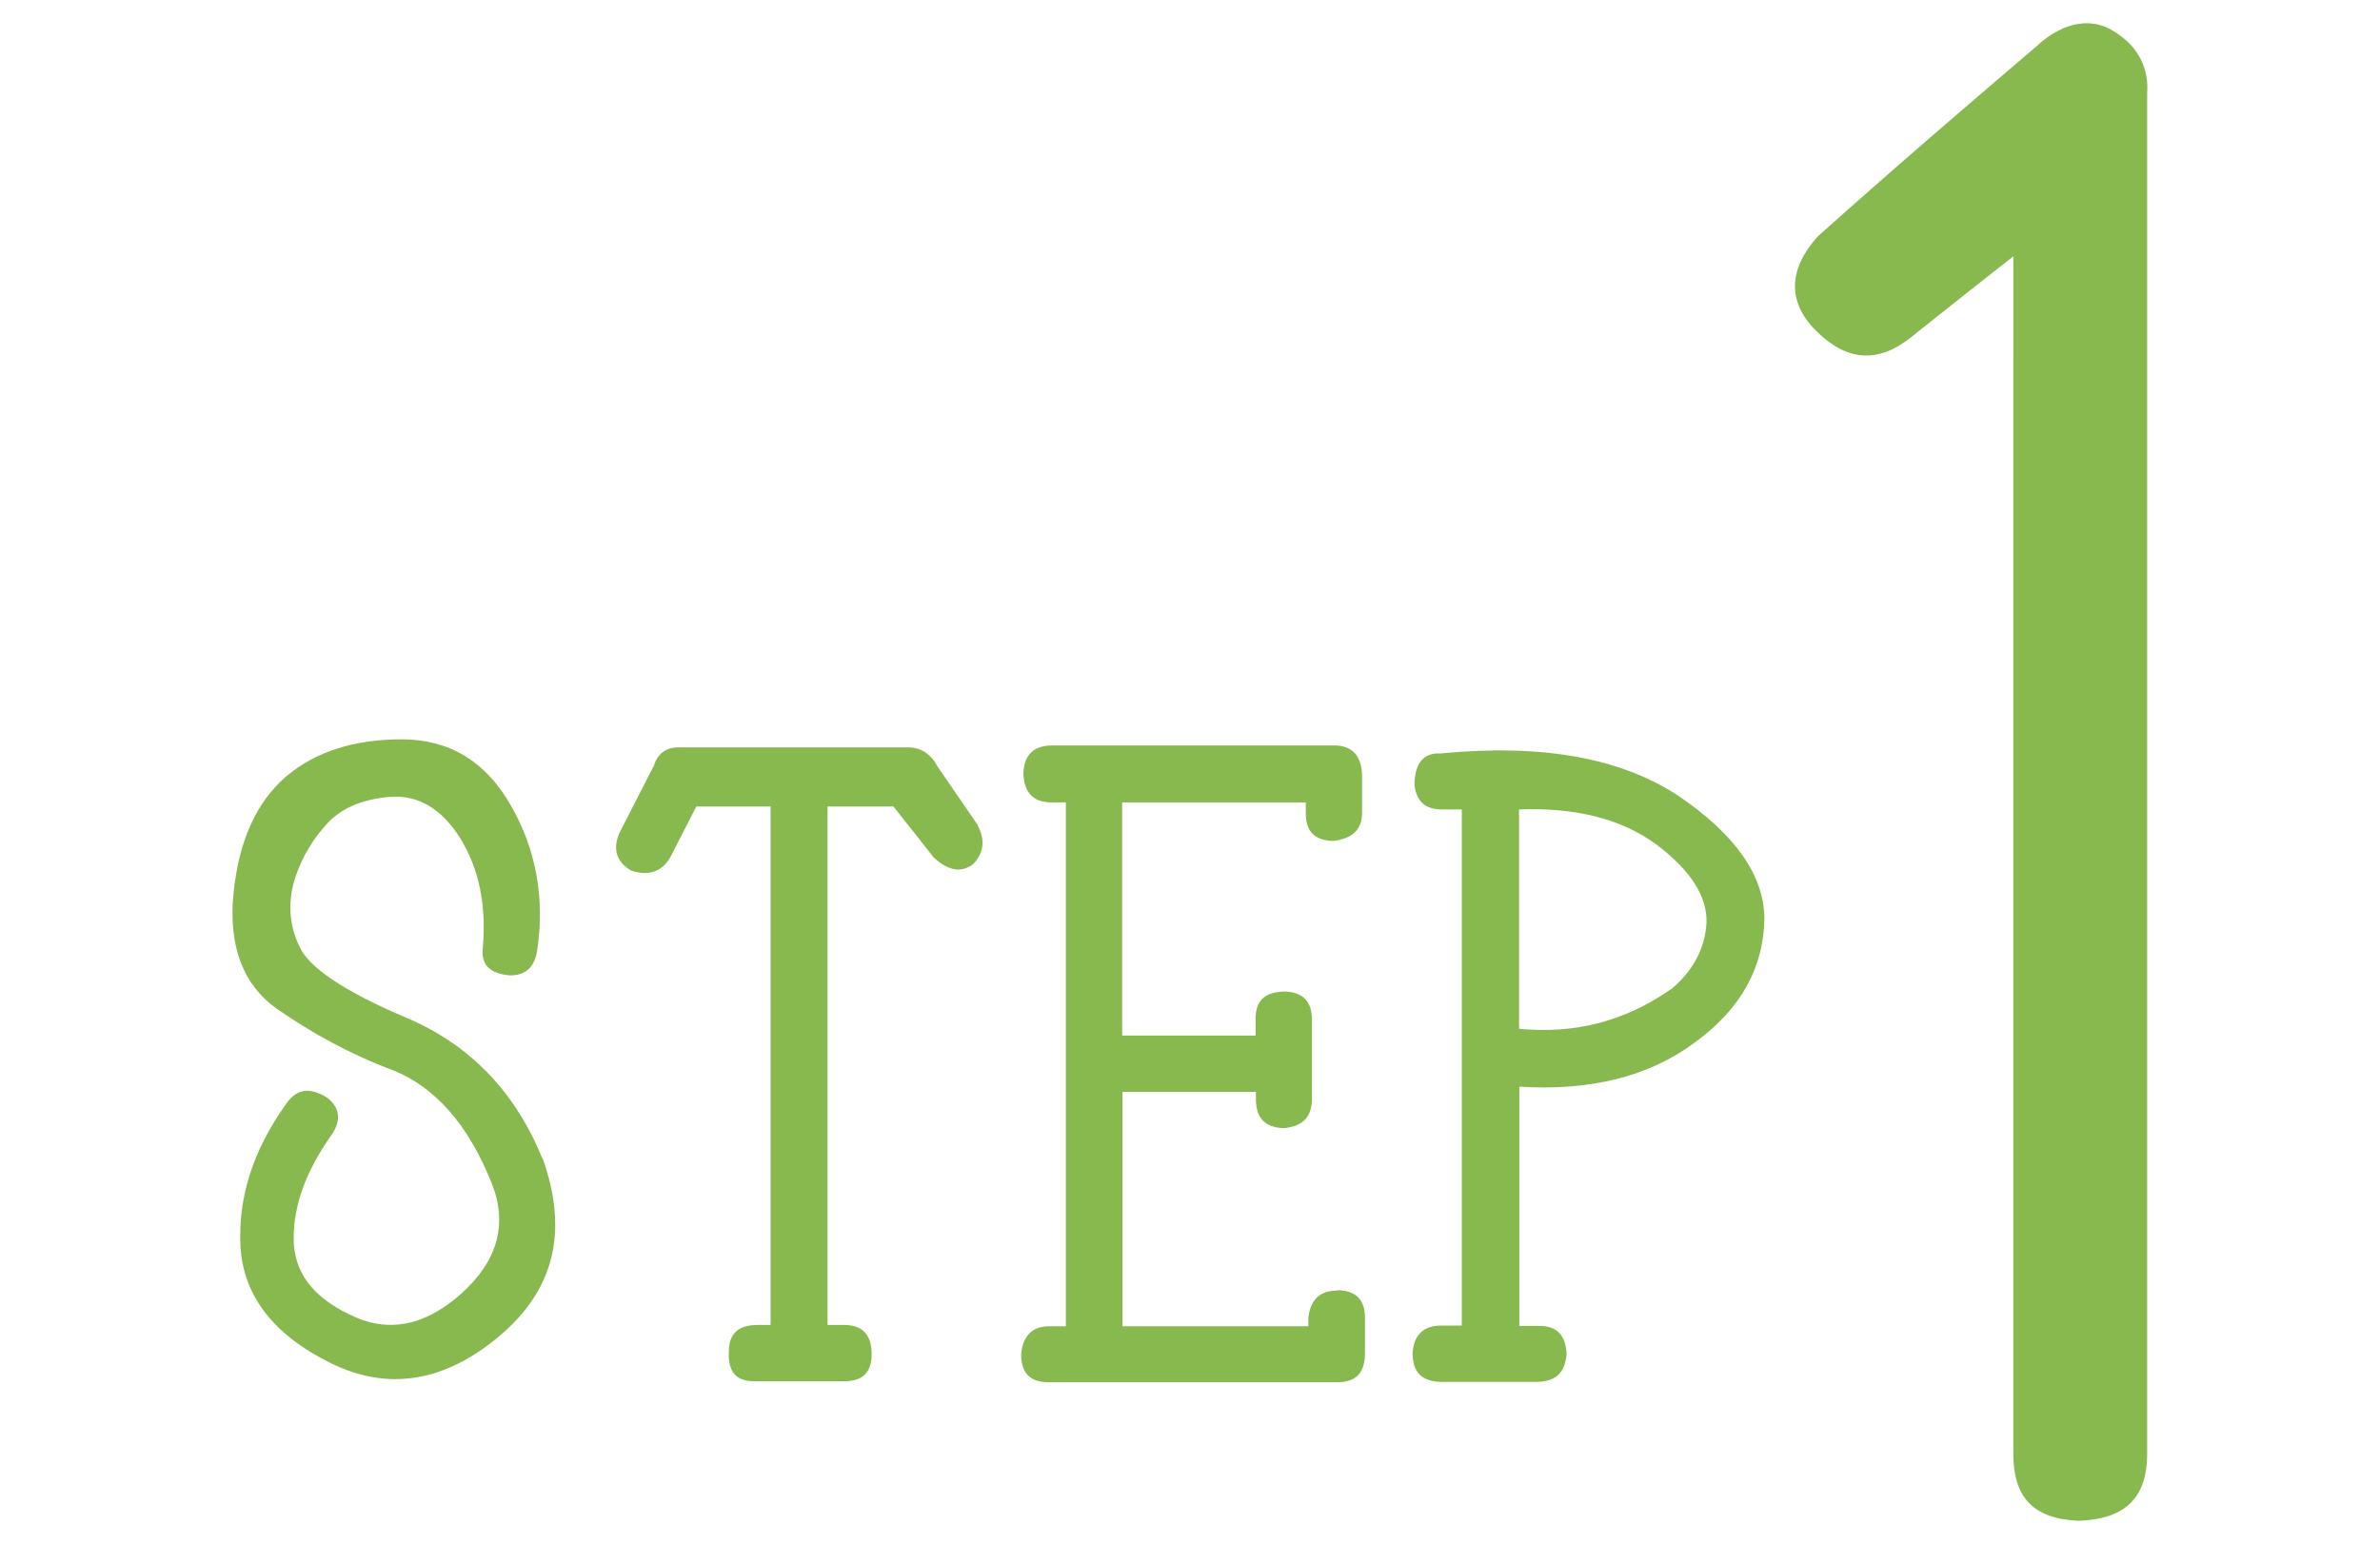<?xml version="1.0" encoding="UTF-8"?><svg id="_レイヤー_2" xmlns="http://www.w3.org/2000/svg" viewBox="0 0 74 48"><defs><style>.cls-1{fill:none;}.cls-1,.cls-2{stroke-width:0px;}.cls-2{fill:#88b94f;}</style></defs><g id="object"><path class="cls-2" d="M16.88,36.04c.8,2.27.35,4.08-1.37,5.52-1.7,1.42-3.45,1.7-5.22.83-1.77-.87-2.71-2.08-2.81-3.59-.09-1.56.38-3.02,1.42-4.48.33-.47.73-.52,1.27-.19.4.31.45.71.14,1.16-.78,1.09-1.18,2.17-1.18,3.21,0,1.04.57,1.82,1.75,2.38,1.18.59,2.34.35,3.47-.66,1.13-1.02,1.44-2.17.94-3.42-.73-1.84-1.77-3-3.07-3.52-1.32-.49-2.53-1.16-3.61-1.91-1.06-.75-1.51-1.96-1.35-3.59.17-1.65.71-2.83,1.63-3.63.92-.78,2.12-1.16,3.61-1.16,1.46,0,2.6.68,3.38,2.05.78,1.35,1.06,2.86.83,4.46-.07.54-.33.83-.85.83-.61-.05-.9-.31-.85-.83.12-1.37-.12-2.48-.69-3.42-.59-.94-1.32-1.37-2.2-1.3-.87.07-1.56.36-2.03.92-.5.57-.8,1.18-.97,1.79-.16.64-.12,1.3.19,1.94.28.64,1.37,1.39,3.33,2.22,1.96.83,3.38,2.29,4.23,4.39Z"/><path class="cls-2" d="M30.4,25.67c.24.45.19.85-.14,1.2-.38.28-.78.21-1.23-.21l-1.25-1.58h-2.05v16.12h.52c.59,0,.87.33.85.97-.02.54-.31.78-.85.78h-2.81c-.54,0-.8-.28-.78-.9,0-.57.28-.85.9-.85h.4v-16.12h-2.31l-.8,1.56c-.26.47-.68.61-1.23.43-.47-.28-.59-.71-.33-1.23l1.04-2.03c.12-.38.38-.57.76-.57h7.15c.4,0,.71.21.92.61l1.25,1.82Z"/><path class="cls-2" d="M41.57,40.12c.57,0,.87.28.87.85v1.11c0,.61-.28.9-.85.9h-8.99c-.57,0-.85-.28-.85-.87.05-.57.35-.87.87-.87h.52v-16.29h-.45c-.57,0-.85-.31-.87-.9.02-.59.33-.87.9-.87h8.76c.57,0,.87.33.87.97v1.13c0,.52-.31.8-.9.87-.57-.02-.85-.28-.85-.87v-.33h-5.71s0,7.25,0,7.25h4.15v-.52c0-.57.28-.83.9-.85.57.02.85.31.85.87v2.48c0,.57-.31.85-.87.9-.59-.02-.85-.31-.87-.85v-.28h-4.15s0,7.29,0,7.29h5.78v-.28c.07-.54.35-.83.9-.83Z"/><path class="cls-2" d="M54.86,28.55c-.02,1.53-.73,2.83-2.17,3.87-1.42,1.06-3.26,1.51-5.45,1.37v7.44h.57c.59-.02.87.28.9.87-.05.59-.33.85-.9.87h-3.02c-.57-.02-.85-.28-.87-.85.02-.59.33-.9.87-.9h.66v-16.05h-.62c-.5,0-.78-.23-.85-.75,0-.68.28-1.02.8-.99,3.19-.31,5.64.14,7.44,1.34,1.75,1.2,2.62,2.45,2.64,3.78ZM51.95,30.77c.68-.57,1.06-1.25,1.11-2.08.02-.83-.5-1.63-1.56-2.43-1.06-.78-2.48-1.16-4.27-1.09v6.82c1.75.17,3.31-.24,4.72-1.23Z"/><path class="cls-2" d="M63.38,1.38c.84-.73,1.69-.84,2.37-.39.73.45,1.07,1.13,1.01,1.92v42.3c0,1.41-.73,2.03-2.13,2.08-1.41-.06-2.03-.73-2.03-2.08V7.97c-.79.62-1.86,1.46-3.21,2.54-1.01.79-1.97.73-2.93-.23-.9-.9-.85-1.92.06-2.93,2.65-2.37,4.96-4.34,6.87-5.97Z"/></g><g id="_位置"><rect class="cls-1" width="74" height="48"/></g></svg>